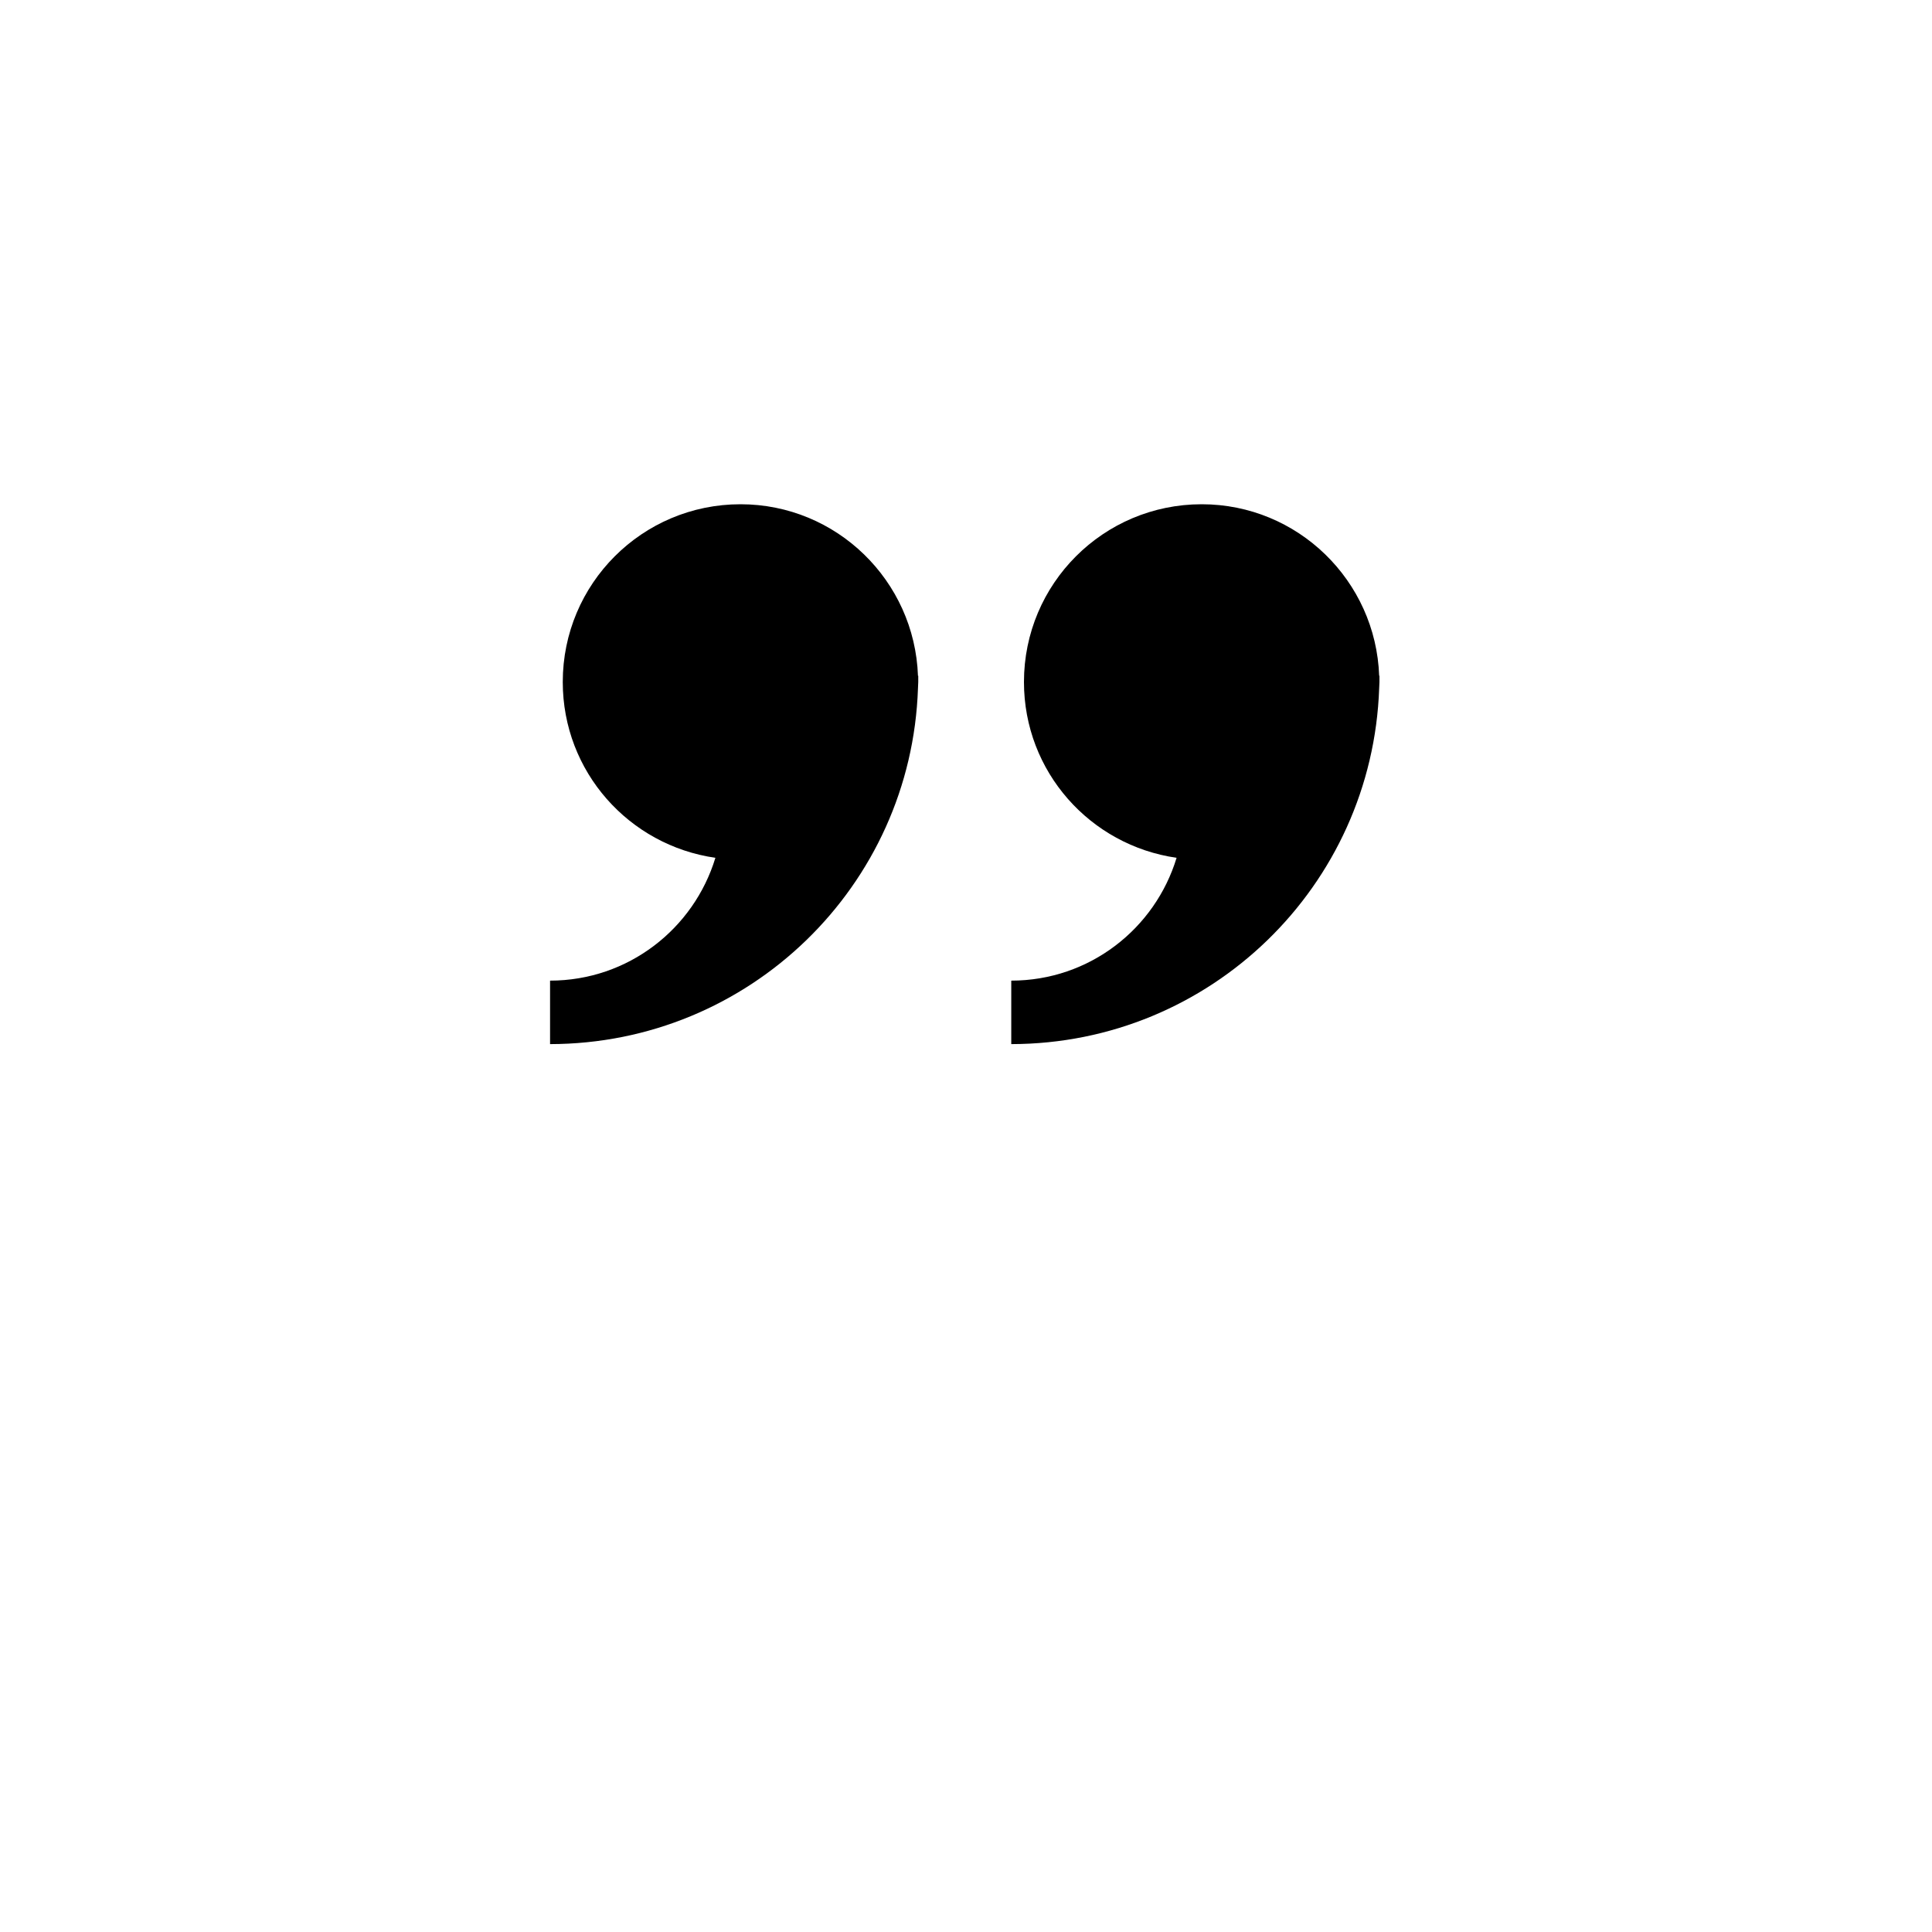 <svg xmlns="http://www.w3.org/2000/svg" xmlns:xlink="http://www.w3.org/1999/xlink" id="Calque_1" x="0px" y="0px" viewBox="0 0 700 700" style="enable-background:new 0 0 700 700;" xml:space="preserve"><g>	<path d="M499.7,249.4c0-0.8,0.1-1.5,0.1-2.3c0-0.3,0-0.5,0-0.8c0-0.5,0-1,0-1.5l-0.1,0.1c-1.2-34.5-29.5-62.2-64.3-62.2  c-35.6,0-64.4,28.8-64.4,64.4c0,32.5,24,59.2,55.3,63.7c-7.8,25.7-31.6,44.5-59.9,44.5v23C438.6,378.2,497.2,321,499.7,249.4  L499.7,249.4z"></path>	<path d="M332.6,249.4c0-0.8,0.1-1.5,0.1-2.3c0-0.3,0-0.5,0-0.8c0-0.5,0-1,0-1.5l-0.1,0.1c-1.2-34.5-29.5-62.2-64.3-62.2  c-35.6,0-64.4,28.8-64.4,64.4c0,32.5,24,59.2,55.3,63.7c-7.8,25.7-31.6,44.5-59.9,44.5v23C271.5,378.2,330.2,321,332.6,249.4  L332.6,249.4z"></path></g></svg>